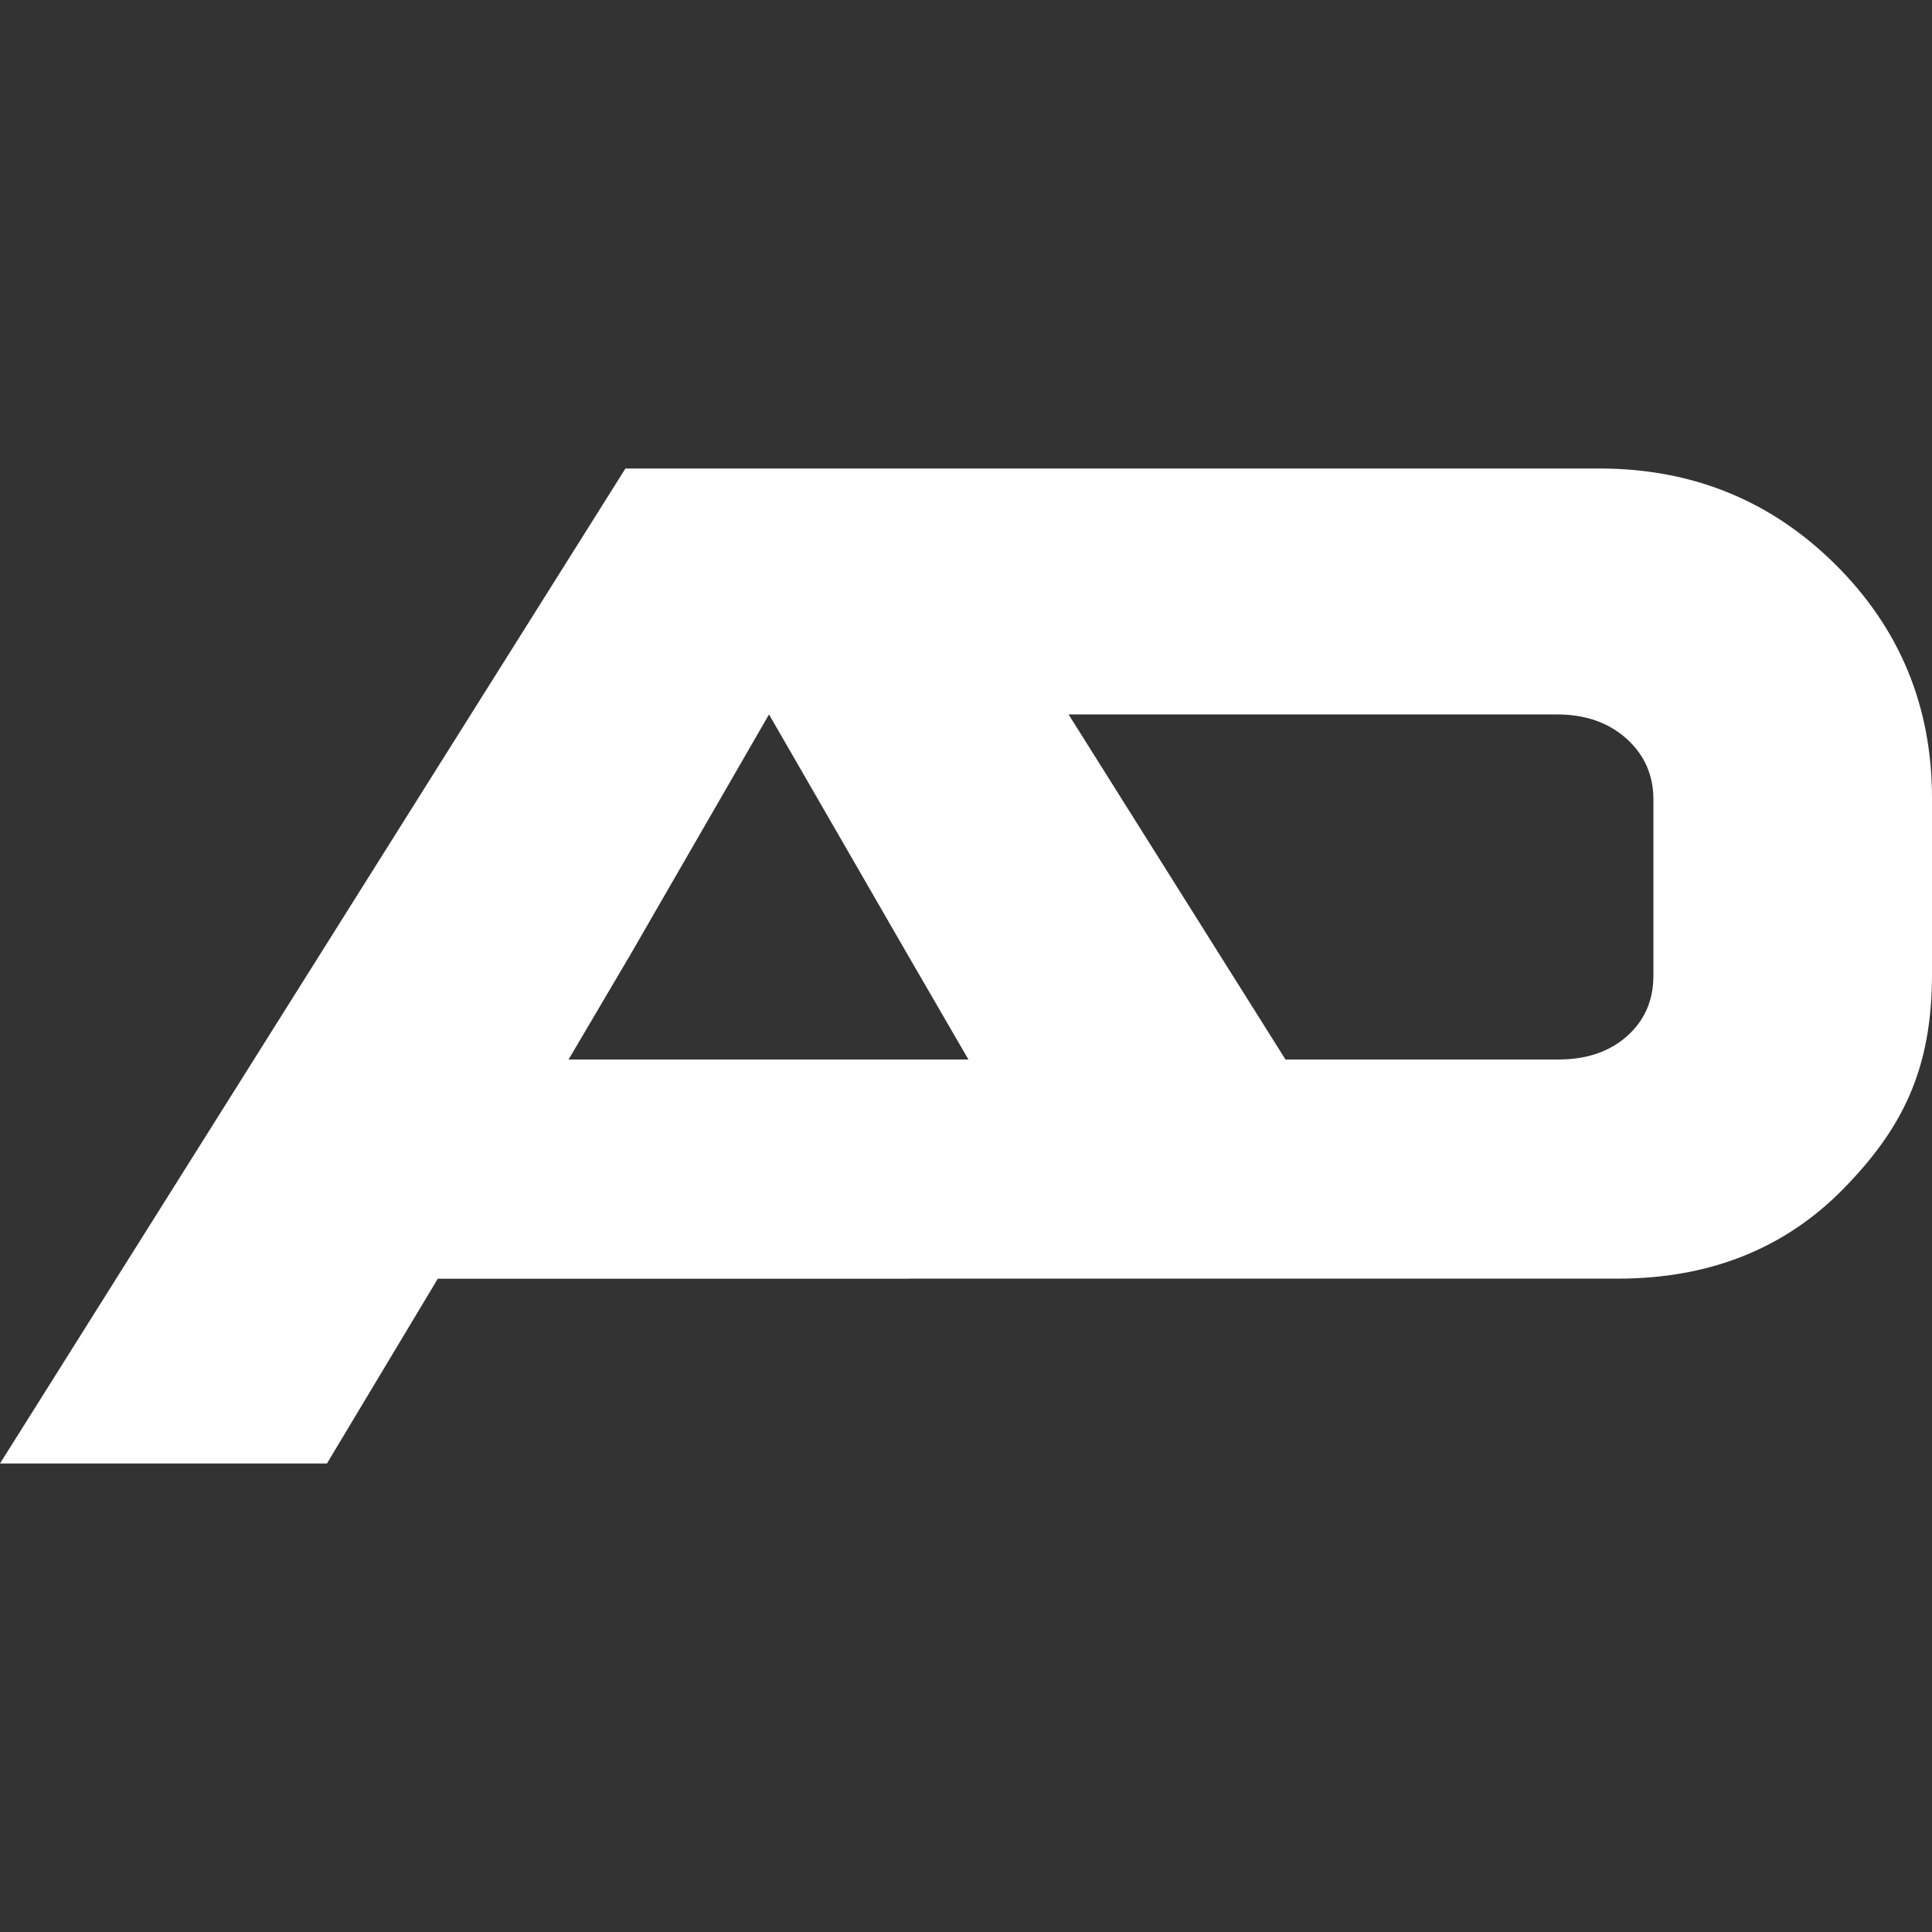 <?xml version="1.0" encoding="utf-8"?>
<!-- Generator: Adobe Illustrator 24.3.0, SVG Export Plug-In . SVG Version: 6.00 Build 0)  -->
<svg version="1.1" id="Layer_1" xmlns="http://www.w3.org/2000/svg" xmlns:xlink="http://www.w3.org/1999/xlink" x="0px" y="0px"
	 viewBox="0 0 2000 2000" style="enable-background:new 0 0 2000 2000;" xml:space="preserve">
<rect x="0" y="0" width="2000" height="2000" fill="#333333" stroke="none"/>
<style type="text/css">
	.st0{fill:#FFFFFF;}
</style>
<path class="st0" d="M1899.95,584.32c-66.74-66.21-148.15-99.33-244.26-99.33H647.45L487.43,739.57L0,1515.01h338.45l114.76-191.29
	h487.35v-0.08h734.26c95.13,0,173.1-31.16,233.94-93.47c60.84-62.28,91.24-123.57,91.24-221.65V826.39
	C2000,731.22,1966.65,650.53,1899.95,584.32z M588.57,1096.82l63.56-107.8l143.95-249.44l144.48,250.39l61.97,106.85H588.57z
	 M1711.61,1010c0,25.52-9.11,46.36-27.22,62.54c-18.19,16.18-41.97,24.27-71.39,24.27h-282.26l-224.56-357.24h505.35
	c29.46,0,53.47,8.32,72.11,24.99c18.64,16.71,27.98,37.77,27.98,63.3V1010z"/>
</svg>
